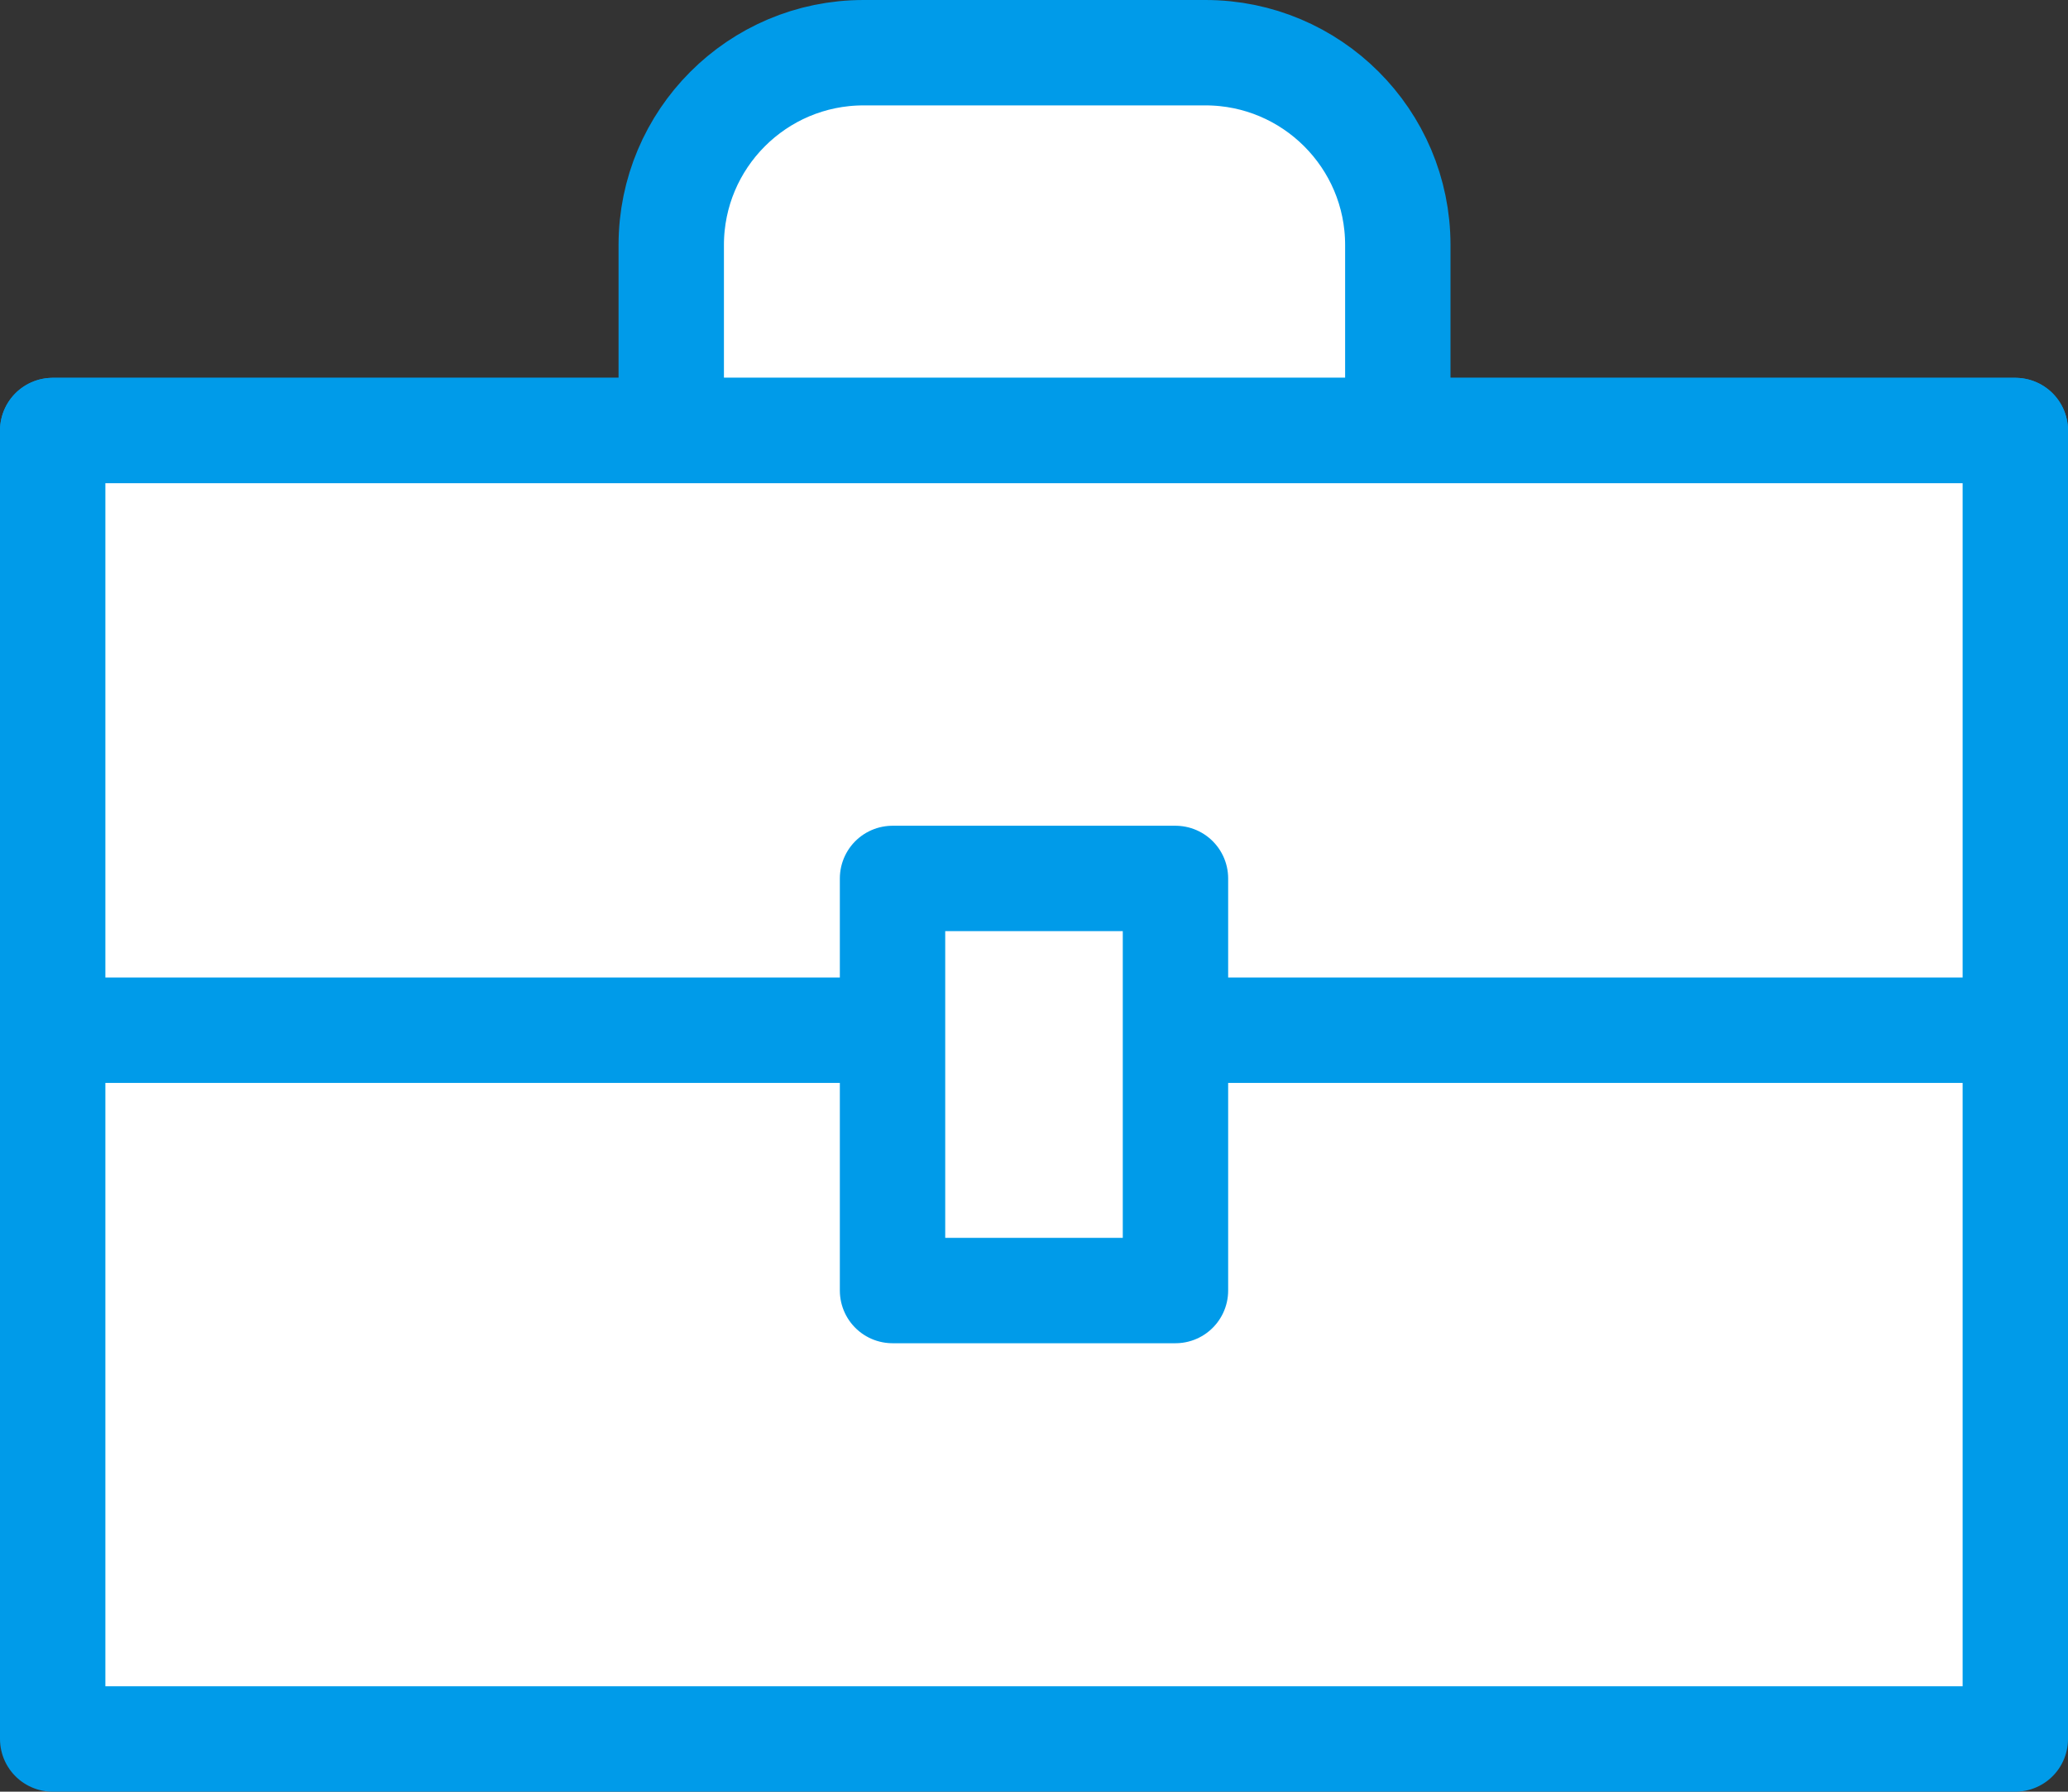 <?xml version="1.0" encoding="UTF-8"?>
<svg id="_x3C_레이어_x3E_" xmlns="http://www.w3.org/2000/svg" width="39.25" height="34" version="1.1" viewBox="0 0 39.25 34">
  <rect x="0" y="0" width="39.25" height="34" fill="#333333" stroke="none"/>
  <!-- Generator: Adobe Illustrator 29.6.1, SVG Export Plug-In . SVG Version: 2.1.1 Build 9)  -->
  <path d="M16.38,1h6.5c2.01,0,3.65,1.63,3.65,3.65v5.55h-13.79v-5.55c0-2.01,1.63-3.65,3.65-3.65Z" fill="#fff" stroke="#009be9" stroke-linecap="round" stroke-linejoin="round" stroke-width="2"/>
  <rect x="1" y="8.17" width="37.25" height="24.83" fill="#fff" stroke="#009be9" stroke-linecap="round" stroke-linejoin="round" stroke-width="2"/>
  <rect x="1" y="8.17" width="37.25" height="11.38" fill="#fff" stroke="#009be9" stroke-linecap="round" stroke-linejoin="round" stroke-width="2"/>
  <rect x="16.94" y="16.67" width="5.37" height="7.82" fill="#fff" stroke="#009be9" stroke-linecap="round" stroke-linejoin="round" stroke-width="2"/>
</svg>